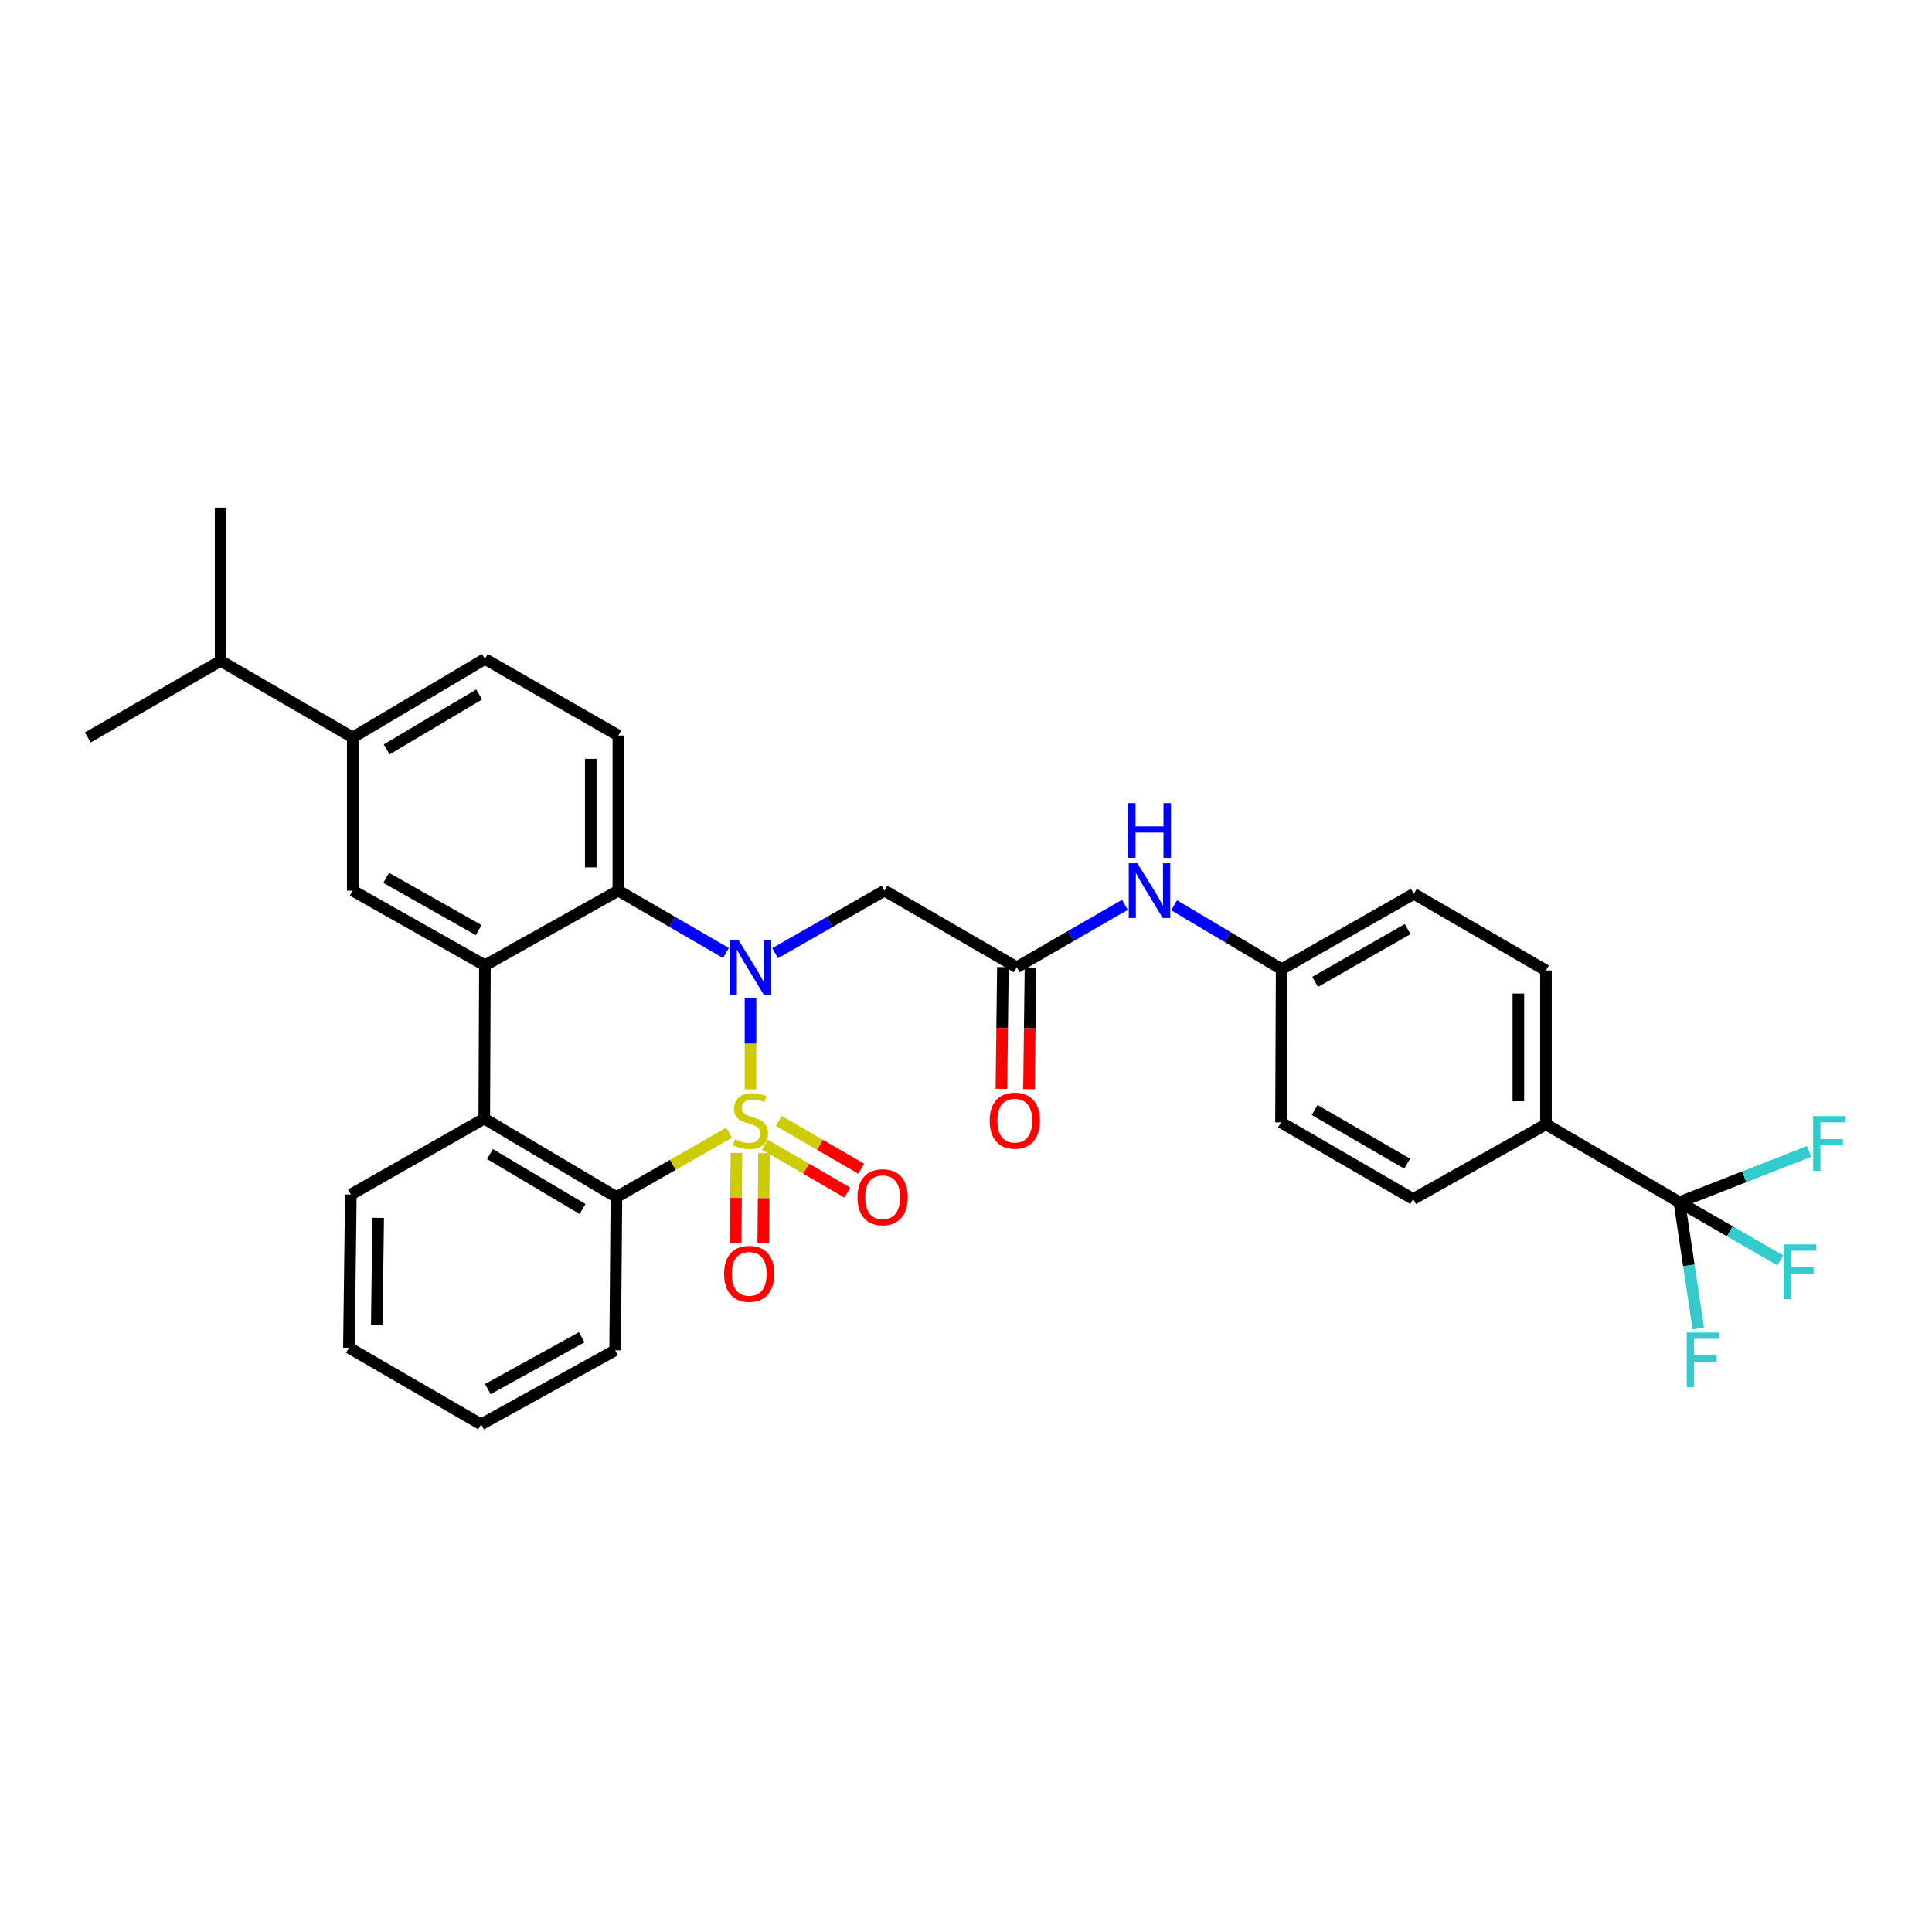 <?xml version='1.0' encoding='iso-8859-1'?>
<svg version='1.1' baseProfile='full'
              xmlns='http://www.w3.org/2000/svg'
                      xmlns:rdkit='http://www.rdkit.org/xml'
                      xmlns:xlink='http://www.w3.org/1999/xlink'
                  xml:space='preserve'
width='1000px' height='1000px' viewBox='0 0 1000 1000'>
<!-- END OF HEADER -->
<rect style='opacity:1.0;fill:#FFFFFF;stroke:none' width='1000' height='1000' x='0' y='0'> </rect>
<path class='bond-0' d='M 388.452,563.859 L 388.452,540.129' style='fill:none;fill-rule:evenodd;stroke:#CCCC00;stroke-width:6px;stroke-linecap:butt;stroke-linejoin:miter;stroke-opacity:1' />
<path class='bond-0' d='M 388.452,540.129 L 388.452,516.399' style='fill:none;fill-rule:evenodd;stroke:#0000FF;stroke-width:6px;stroke-linecap:butt;stroke-linejoin:miter;stroke-opacity:1' />
<path class='bond-1' d='M 377.374,586.292 L 348.216,602.953' style='fill:none;fill-rule:evenodd;stroke:#CCCC00;stroke-width:6px;stroke-linecap:butt;stroke-linejoin:miter;stroke-opacity:1' />
<path class='bond-1' d='M 348.216,602.953 L 319.057,619.613' style='fill:none;fill-rule:evenodd;stroke:#000000;stroke-width:6px;stroke-linecap:butt;stroke-linejoin:miter;stroke-opacity:1' />
<path class='bond-9' d='M 395.927,592.549 L 417.268,604.921' style='fill:none;fill-rule:evenodd;stroke:#CCCC00;stroke-width:6px;stroke-linecap:butt;stroke-linejoin:miter;stroke-opacity:1' />
<path class='bond-9' d='M 417.268,604.921 L 438.608,617.293' style='fill:none;fill-rule:evenodd;stroke:#FF0000;stroke-width:6px;stroke-linecap:butt;stroke-linejoin:miter;stroke-opacity:1' />
<path class='bond-9' d='M 403.089,580.195 L 424.43,592.567' style='fill:none;fill-rule:evenodd;stroke:#CCCC00;stroke-width:6px;stroke-linecap:butt;stroke-linejoin:miter;stroke-opacity:1' />
<path class='bond-9' d='M 424.43,592.567 L 445.771,604.939' style='fill:none;fill-rule:evenodd;stroke:#FF0000;stroke-width:6px;stroke-linecap:butt;stroke-linejoin:miter;stroke-opacity:1' />
<path class='bond-10' d='M 381.17,596.764 L 380.975,620.04' style='fill:none;fill-rule:evenodd;stroke:#CCCC00;stroke-width:6px;stroke-linecap:butt;stroke-linejoin:miter;stroke-opacity:1' />
<path class='bond-10' d='M 380.975,620.04 L 380.779,643.316' style='fill:none;fill-rule:evenodd;stroke:#FF0000;stroke-width:6px;stroke-linecap:butt;stroke-linejoin:miter;stroke-opacity:1' />
<path class='bond-10' d='M 395.45,596.884 L 395.254,620.16' style='fill:none;fill-rule:evenodd;stroke:#CCCC00;stroke-width:6px;stroke-linecap:butt;stroke-linejoin:miter;stroke-opacity:1' />
<path class='bond-10' d='M 395.254,620.16 L 395.059,643.436' style='fill:none;fill-rule:evenodd;stroke:#FF0000;stroke-width:6px;stroke-linecap:butt;stroke-linejoin:miter;stroke-opacity:1' />
<path class='bond-3' d='M 375.735,493.285 L 347.896,477.142' style='fill:none;fill-rule:evenodd;stroke:#0000FF;stroke-width:6px;stroke-linecap:butt;stroke-linejoin:miter;stroke-opacity:1' />
<path class='bond-3' d='M 347.896,477.142 L 320.057,460.999' style='fill:none;fill-rule:evenodd;stroke:#000000;stroke-width:6px;stroke-linecap:butt;stroke-linejoin:miter;stroke-opacity:1' />
<path class='bond-5' d='M 401.19,493.377 L 429.51,477.188' style='fill:none;fill-rule:evenodd;stroke:#0000FF;stroke-width:6px;stroke-linecap:butt;stroke-linejoin:miter;stroke-opacity:1' />
<path class='bond-5' d='M 429.51,477.188 L 457.83,460.999' style='fill:none;fill-rule:evenodd;stroke:#000000;stroke-width:6px;stroke-linecap:butt;stroke-linejoin:miter;stroke-opacity:1' />
<path class='bond-4' d='M 319.057,619.613 L 250.655,578.978' style='fill:none;fill-rule:evenodd;stroke:#000000;stroke-width:6px;stroke-linecap:butt;stroke-linejoin:miter;stroke-opacity:1' />
<path class='bond-4' d='M 301.504,625.796 L 253.622,597.351' style='fill:none;fill-rule:evenodd;stroke:#000000;stroke-width:6px;stroke-linecap:butt;stroke-linejoin:miter;stroke-opacity:1' />
<path class='bond-26' d='M 319.057,619.613 L 318.391,698.925' style='fill:none;fill-rule:evenodd;stroke:#000000;stroke-width:6px;stroke-linecap:butt;stroke-linejoin:miter;stroke-opacity:1' />
<path class='bond-2' d='M 250.996,499.659 L 250.655,578.978' style='fill:none;fill-rule:evenodd;stroke:#000000;stroke-width:6px;stroke-linecap:butt;stroke-linejoin:miter;stroke-opacity:1' />
<path class='bond-7' d='M 250.996,499.659 L 182.585,460.999' style='fill:none;fill-rule:evenodd;stroke:#000000;stroke-width:6px;stroke-linecap:butt;stroke-linejoin:miter;stroke-opacity:1' />
<path class='bond-7' d='M 247.76,481.427 L 199.873,454.365' style='fill:none;fill-rule:evenodd;stroke:#000000;stroke-width:6px;stroke-linecap:butt;stroke-linejoin:miter;stroke-opacity:1' />
<path class='bond-32' d='M 250.996,499.659 L 320.057,460.999' style='fill:none;fill-rule:evenodd;stroke:#000000;stroke-width:6px;stroke-linecap:butt;stroke-linejoin:miter;stroke-opacity:1' />
<path class='bond-11' d='M 320.057,460.999 L 320.057,380.712' style='fill:none;fill-rule:evenodd;stroke:#000000;stroke-width:6px;stroke-linecap:butt;stroke-linejoin:miter;stroke-opacity:1' />
<path class='bond-11' d='M 305.777,448.956 L 305.777,392.755' style='fill:none;fill-rule:evenodd;stroke:#000000;stroke-width:6px;stroke-linecap:butt;stroke-linejoin:miter;stroke-opacity:1' />
<path class='bond-27' d='M 250.655,578.978 L 181.601,618.289' style='fill:none;fill-rule:evenodd;stroke:#000000;stroke-width:6px;stroke-linecap:butt;stroke-linejoin:miter;stroke-opacity:1' />
<path class='bond-8' d='M 457.83,460.999 L 526.241,500.658' style='fill:none;fill-rule:evenodd;stroke:#000000;stroke-width:6px;stroke-linecap:butt;stroke-linejoin:miter;stroke-opacity:1' />
<path class='bond-6' d='M 869.246,622.255 L 800.185,581.945' style='fill:none;fill-rule:evenodd;stroke:#000000;stroke-width:6px;stroke-linecap:butt;stroke-linejoin:miter;stroke-opacity:1' />
<path class='bond-17' d='M 869.246,622.255 L 874.144,654.958' style='fill:none;fill-rule:evenodd;stroke:#000000;stroke-width:6px;stroke-linecap:butt;stroke-linejoin:miter;stroke-opacity:1' />
<path class='bond-17' d='M 874.144,654.958 L 879.042,687.66' style='fill:none;fill-rule:evenodd;stroke:#33CCCC;stroke-width:6px;stroke-linecap:butt;stroke-linejoin:miter;stroke-opacity:1' />
<path class='bond-18' d='M 869.246,622.255 L 902.817,609.115' style='fill:none;fill-rule:evenodd;stroke:#000000;stroke-width:6px;stroke-linecap:butt;stroke-linejoin:miter;stroke-opacity:1' />
<path class='bond-18' d='M 902.817,609.115 L 936.387,595.974' style='fill:none;fill-rule:evenodd;stroke:#33CCCC;stroke-width:6px;stroke-linecap:butt;stroke-linejoin:miter;stroke-opacity:1' />
<path class='bond-19' d='M 869.246,622.255 L 895.361,637.317' style='fill:none;fill-rule:evenodd;stroke:#000000;stroke-width:6px;stroke-linecap:butt;stroke-linejoin:miter;stroke-opacity:1' />
<path class='bond-19' d='M 895.361,637.317 L 921.476,652.378' style='fill:none;fill-rule:evenodd;stroke:#33CCCC;stroke-width:6px;stroke-linecap:butt;stroke-linejoin:miter;stroke-opacity:1' />
<path class='bond-12' d='M 182.585,460.999 L 182.585,381.703' style='fill:none;fill-rule:evenodd;stroke:#000000;stroke-width:6px;stroke-linecap:butt;stroke-linejoin:miter;stroke-opacity:1' />
<path class='bond-14' d='M 526.241,500.658 L 554.247,484.499' style='fill:none;fill-rule:evenodd;stroke:#000000;stroke-width:6px;stroke-linecap:butt;stroke-linejoin:miter;stroke-opacity:1' />
<path class='bond-14' d='M 554.247,484.499 L 582.253,468.34' style='fill:none;fill-rule:evenodd;stroke:#0000FF;stroke-width:6px;stroke-linecap:butt;stroke-linejoin:miter;stroke-opacity:1' />
<path class='bond-16' d='M 519.101,500.57 L 518.711,532.07' style='fill:none;fill-rule:evenodd;stroke:#000000;stroke-width:6px;stroke-linecap:butt;stroke-linejoin:miter;stroke-opacity:1' />
<path class='bond-16' d='M 518.711,532.07 L 518.32,563.571' style='fill:none;fill-rule:evenodd;stroke:#FF0000;stroke-width:6px;stroke-linecap:butt;stroke-linejoin:miter;stroke-opacity:1' />
<path class='bond-16' d='M 533.381,500.747 L 532.99,532.247' style='fill:none;fill-rule:evenodd;stroke:#000000;stroke-width:6px;stroke-linecap:butt;stroke-linejoin:miter;stroke-opacity:1' />
<path class='bond-16' d='M 532.99,532.247 L 532.599,563.748' style='fill:none;fill-rule:evenodd;stroke:#FF0000;stroke-width:6px;stroke-linecap:butt;stroke-linejoin:miter;stroke-opacity:1' />
<path class='bond-15' d='M 320.057,380.712 L 250.996,341.068' style='fill:none;fill-rule:evenodd;stroke:#000000;stroke-width:6px;stroke-linecap:butt;stroke-linejoin:miter;stroke-opacity:1' />
<path class='bond-23' d='M 182.585,381.703 L 114.19,342.052' style='fill:none;fill-rule:evenodd;stroke:#000000;stroke-width:6px;stroke-linecap:butt;stroke-linejoin:miter;stroke-opacity:1' />
<path class='bond-34' d='M 182.585,381.703 L 250.996,341.068' style='fill:none;fill-rule:evenodd;stroke:#000000;stroke-width:6px;stroke-linecap:butt;stroke-linejoin:miter;stroke-opacity:1' />
<path class='bond-34' d='M 200.14,387.886 L 248.027,359.441' style='fill:none;fill-rule:evenodd;stroke:#000000;stroke-width:6px;stroke-linecap:butt;stroke-linejoin:miter;stroke-opacity:1' />
<path class='bond-13' d='M 800.185,581.945 L 800.185,502.309' style='fill:none;fill-rule:evenodd;stroke:#000000;stroke-width:6px;stroke-linecap:butt;stroke-linejoin:miter;stroke-opacity:1' />
<path class='bond-13' d='M 785.905,570 L 785.905,514.254' style='fill:none;fill-rule:evenodd;stroke:#000000;stroke-width:6px;stroke-linecap:butt;stroke-linejoin:miter;stroke-opacity:1' />
<path class='bond-35' d='M 800.185,581.945 L 731.449,620.613' style='fill:none;fill-rule:evenodd;stroke:#000000;stroke-width:6px;stroke-linecap:butt;stroke-linejoin:miter;stroke-opacity:1' />
<path class='bond-22' d='M 607.706,468.564 L 635.543,485.107' style='fill:none;fill-rule:evenodd;stroke:#0000FF;stroke-width:6px;stroke-linecap:butt;stroke-linejoin:miter;stroke-opacity:1' />
<path class='bond-22' d='M 635.543,485.107 L 663.38,501.65' style='fill:none;fill-rule:evenodd;stroke:#000000;stroke-width:6px;stroke-linecap:butt;stroke-linejoin:miter;stroke-opacity:1' />
<path class='bond-20' d='M 800.185,502.309 L 731.79,462.649' style='fill:none;fill-rule:evenodd;stroke:#000000;stroke-width:6px;stroke-linecap:butt;stroke-linejoin:miter;stroke-opacity:1' />
<path class='bond-21' d='M 731.449,620.613 L 663.038,580.946' style='fill:none;fill-rule:evenodd;stroke:#000000;stroke-width:6px;stroke-linecap:butt;stroke-linejoin:miter;stroke-opacity:1' />
<path class='bond-21' d='M 728.351,602.309 L 680.463,574.542' style='fill:none;fill-rule:evenodd;stroke:#000000;stroke-width:6px;stroke-linecap:butt;stroke-linejoin:miter;stroke-opacity:1' />
<path class='bond-24' d='M 663.38,501.65 L 663.038,580.946' style='fill:none;fill-rule:evenodd;stroke:#000000;stroke-width:6px;stroke-linecap:butt;stroke-linejoin:miter;stroke-opacity:1' />
<path class='bond-25' d='M 663.38,501.65 L 731.79,462.649' style='fill:none;fill-rule:evenodd;stroke:#000000;stroke-width:6px;stroke-linecap:butt;stroke-linejoin:miter;stroke-opacity:1' />
<path class='bond-25' d='M 680.714,508.206 L 728.601,480.905' style='fill:none;fill-rule:evenodd;stroke:#000000;stroke-width:6px;stroke-linecap:butt;stroke-linejoin:miter;stroke-opacity:1' />
<path class='bond-28' d='M 114.19,342.052 L 45.455,381.703' style='fill:none;fill-rule:evenodd;stroke:#000000;stroke-width:6px;stroke-linecap:butt;stroke-linejoin:miter;stroke-opacity:1' />
<path class='bond-29' d='M 114.19,342.052 L 114.19,262.748' style='fill:none;fill-rule:evenodd;stroke:#000000;stroke-width:6px;stroke-linecap:butt;stroke-linejoin:miter;stroke-opacity:1' />
<path class='bond-31' d='M 318.391,698.925 L 249.012,737.252' style='fill:none;fill-rule:evenodd;stroke:#000000;stroke-width:6px;stroke-linecap:butt;stroke-linejoin:miter;stroke-opacity:1' />
<path class='bond-31' d='M 301.079,692.174 L 252.514,719.003' style='fill:none;fill-rule:evenodd;stroke:#000000;stroke-width:6px;stroke-linecap:butt;stroke-linejoin:miter;stroke-opacity:1' />
<path class='bond-33' d='M 181.601,618.289 L 180.602,697.6' style='fill:none;fill-rule:evenodd;stroke:#000000;stroke-width:6px;stroke-linecap:butt;stroke-linejoin:miter;stroke-opacity:1' />
<path class='bond-33' d='M 195.731,630.365 L 195.031,685.883' style='fill:none;fill-rule:evenodd;stroke:#000000;stroke-width:6px;stroke-linecap:butt;stroke-linejoin:miter;stroke-opacity:1' />
<path class='bond-30' d='M 180.602,697.6 L 249.012,737.252' style='fill:none;fill-rule:evenodd;stroke:#000000;stroke-width:6px;stroke-linecap:butt;stroke-linejoin:miter;stroke-opacity:1' />
<path  class='atom-0' d='M 380.452 589.682
Q 380.772 589.802, 382.092 590.362
Q 383.412 590.922, 384.852 591.282
Q 386.332 591.602, 387.772 591.602
Q 390.452 591.602, 392.012 590.322
Q 393.572 589.002, 393.572 586.722
Q 393.572 585.162, 392.772 584.202
Q 392.012 583.242, 390.812 582.722
Q 389.612 582.202, 387.612 581.602
Q 385.092 580.842, 383.572 580.122
Q 382.092 579.402, 381.012 577.882
Q 379.972 576.362, 379.972 573.802
Q 379.972 570.242, 382.372 568.042
Q 384.812 565.842, 389.612 565.842
Q 392.892 565.842, 396.612 567.402
L 395.692 570.482
Q 392.292 569.082, 389.732 569.082
Q 386.972 569.082, 385.452 570.242
Q 383.932 571.362, 383.972 573.322
Q 383.972 574.842, 384.732 575.762
Q 385.532 576.682, 386.652 577.202
Q 387.812 577.722, 389.732 578.322
Q 392.292 579.122, 393.812 579.922
Q 395.332 580.722, 396.412 582.362
Q 397.532 583.962, 397.532 586.722
Q 397.532 590.642, 394.892 592.762
Q 392.292 594.842, 387.932 594.842
Q 385.412 594.842, 383.492 594.282
Q 381.612 593.762, 379.372 592.842
L 380.452 589.682
' fill='#CCCC00'/>
<path  class='atom-1' d='M 382.192 486.498
L 391.472 501.498
Q 392.392 502.978, 393.872 505.658
Q 395.352 508.338, 395.432 508.498
L 395.432 486.498
L 399.192 486.498
L 399.192 514.818
L 395.312 514.818
L 385.352 498.418
Q 384.192 496.498, 382.952 494.298
Q 381.752 492.098, 381.392 491.418
L 381.392 514.818
L 377.712 514.818
L 377.712 486.498
L 382.192 486.498
' fill='#0000FF'/>
<path  class='atom-10' d='M 443.847 619.693
Q 443.847 612.893, 447.207 609.093
Q 450.567 605.293, 456.847 605.293
Q 463.127 605.293, 466.487 609.093
Q 469.847 612.893, 469.847 619.693
Q 469.847 626.573, 466.447 630.493
Q 463.047 634.373, 456.847 634.373
Q 450.607 634.373, 447.207 630.493
Q 443.847 626.613, 443.847 619.693
M 456.847 631.173
Q 461.167 631.173, 463.487 628.293
Q 465.847 625.373, 465.847 619.693
Q 465.847 614.133, 463.487 611.333
Q 461.167 608.493, 456.847 608.493
Q 452.527 608.493, 450.167 611.293
Q 447.847 614.093, 447.847 619.693
Q 447.847 625.413, 450.167 628.293
Q 452.527 631.173, 456.847 631.173
' fill='#FF0000'/>
<path  class='atom-11' d='M 374.785 659.337
Q 374.785 652.537, 378.145 648.737
Q 381.505 644.937, 387.785 644.937
Q 394.065 644.937, 397.425 648.737
Q 400.785 652.537, 400.785 659.337
Q 400.785 666.217, 397.385 670.137
Q 393.985 674.017, 387.785 674.017
Q 381.545 674.017, 378.145 670.137
Q 374.785 666.257, 374.785 659.337
M 387.785 670.817
Q 392.105 670.817, 394.425 667.937
Q 396.785 665.017, 396.785 659.337
Q 396.785 653.777, 394.425 650.977
Q 392.105 648.137, 387.785 648.137
Q 383.465 648.137, 381.105 650.937
Q 378.785 653.737, 378.785 659.337
Q 378.785 665.057, 381.105 667.937
Q 383.465 670.817, 387.785 670.817
' fill='#FF0000'/>
<path  class='atom-15' d='M 588.717 446.839
L 597.997 461.839
Q 598.917 463.319, 600.397 465.999
Q 601.877 468.679, 601.957 468.839
L 601.957 446.839
L 605.717 446.839
L 605.717 475.159
L 601.837 475.159
L 591.877 458.759
Q 590.717 456.839, 589.477 454.639
Q 588.277 452.439, 587.917 451.759
L 587.917 475.159
L 584.237 475.159
L 584.237 446.839
L 588.717 446.839
' fill='#0000FF'/>
<path  class='atom-15' d='M 583.897 415.687
L 587.737 415.687
L 587.737 427.727
L 602.217 427.727
L 602.217 415.687
L 606.057 415.687
L 606.057 444.007
L 602.217 444.007
L 602.217 430.927
L 587.737 430.927
L 587.737 444.007
L 583.897 444.007
L 583.897 415.687
' fill='#0000FF'/>
<path  class='atom-17' d='M 512.257 580.042
Q 512.257 573.242, 515.617 569.442
Q 518.977 565.642, 525.257 565.642
Q 531.537 565.642, 534.897 569.442
Q 538.257 573.242, 538.257 580.042
Q 538.257 586.922, 534.857 590.842
Q 531.457 594.722, 525.257 594.722
Q 519.017 594.722, 515.617 590.842
Q 512.257 586.962, 512.257 580.042
M 525.257 591.522
Q 529.577 591.522, 531.897 588.642
Q 534.257 585.722, 534.257 580.042
Q 534.257 574.482, 531.897 571.682
Q 529.577 568.842, 525.257 568.842
Q 520.937 568.842, 518.577 571.642
Q 516.257 574.442, 516.257 580.042
Q 516.257 585.762, 518.577 588.642
Q 520.937 591.522, 525.257 591.522
' fill='#FF0000'/>
<path  class='atom-18' d='M 873.052 689.723
L 889.892 689.723
L 889.892 692.963
L 876.852 692.963
L 876.852 701.563
L 888.452 701.563
L 888.452 704.843
L 876.852 704.843
L 876.852 718.043
L 873.052 718.043
L 873.052 689.723
' fill='#33CCCC'/>
<path  class='atom-19' d='M 938.471 577.702
L 955.311 577.702
L 955.311 580.942
L 942.271 580.942
L 942.271 589.542
L 953.871 589.542
L 953.871 592.822
L 942.271 592.822
L 942.271 606.022
L 938.471 606.022
L 938.471 577.702
' fill='#33CCCC'/>
<path  class='atom-20' d='M 923.279 644.113
L 940.119 644.113
L 940.119 647.353
L 927.079 647.353
L 927.079 655.953
L 938.679 655.953
L 938.679 659.233
L 927.079 659.233
L 927.079 672.433
L 923.279 672.433
L 923.279 644.113
' fill='#33CCCC'/>
</svg>
